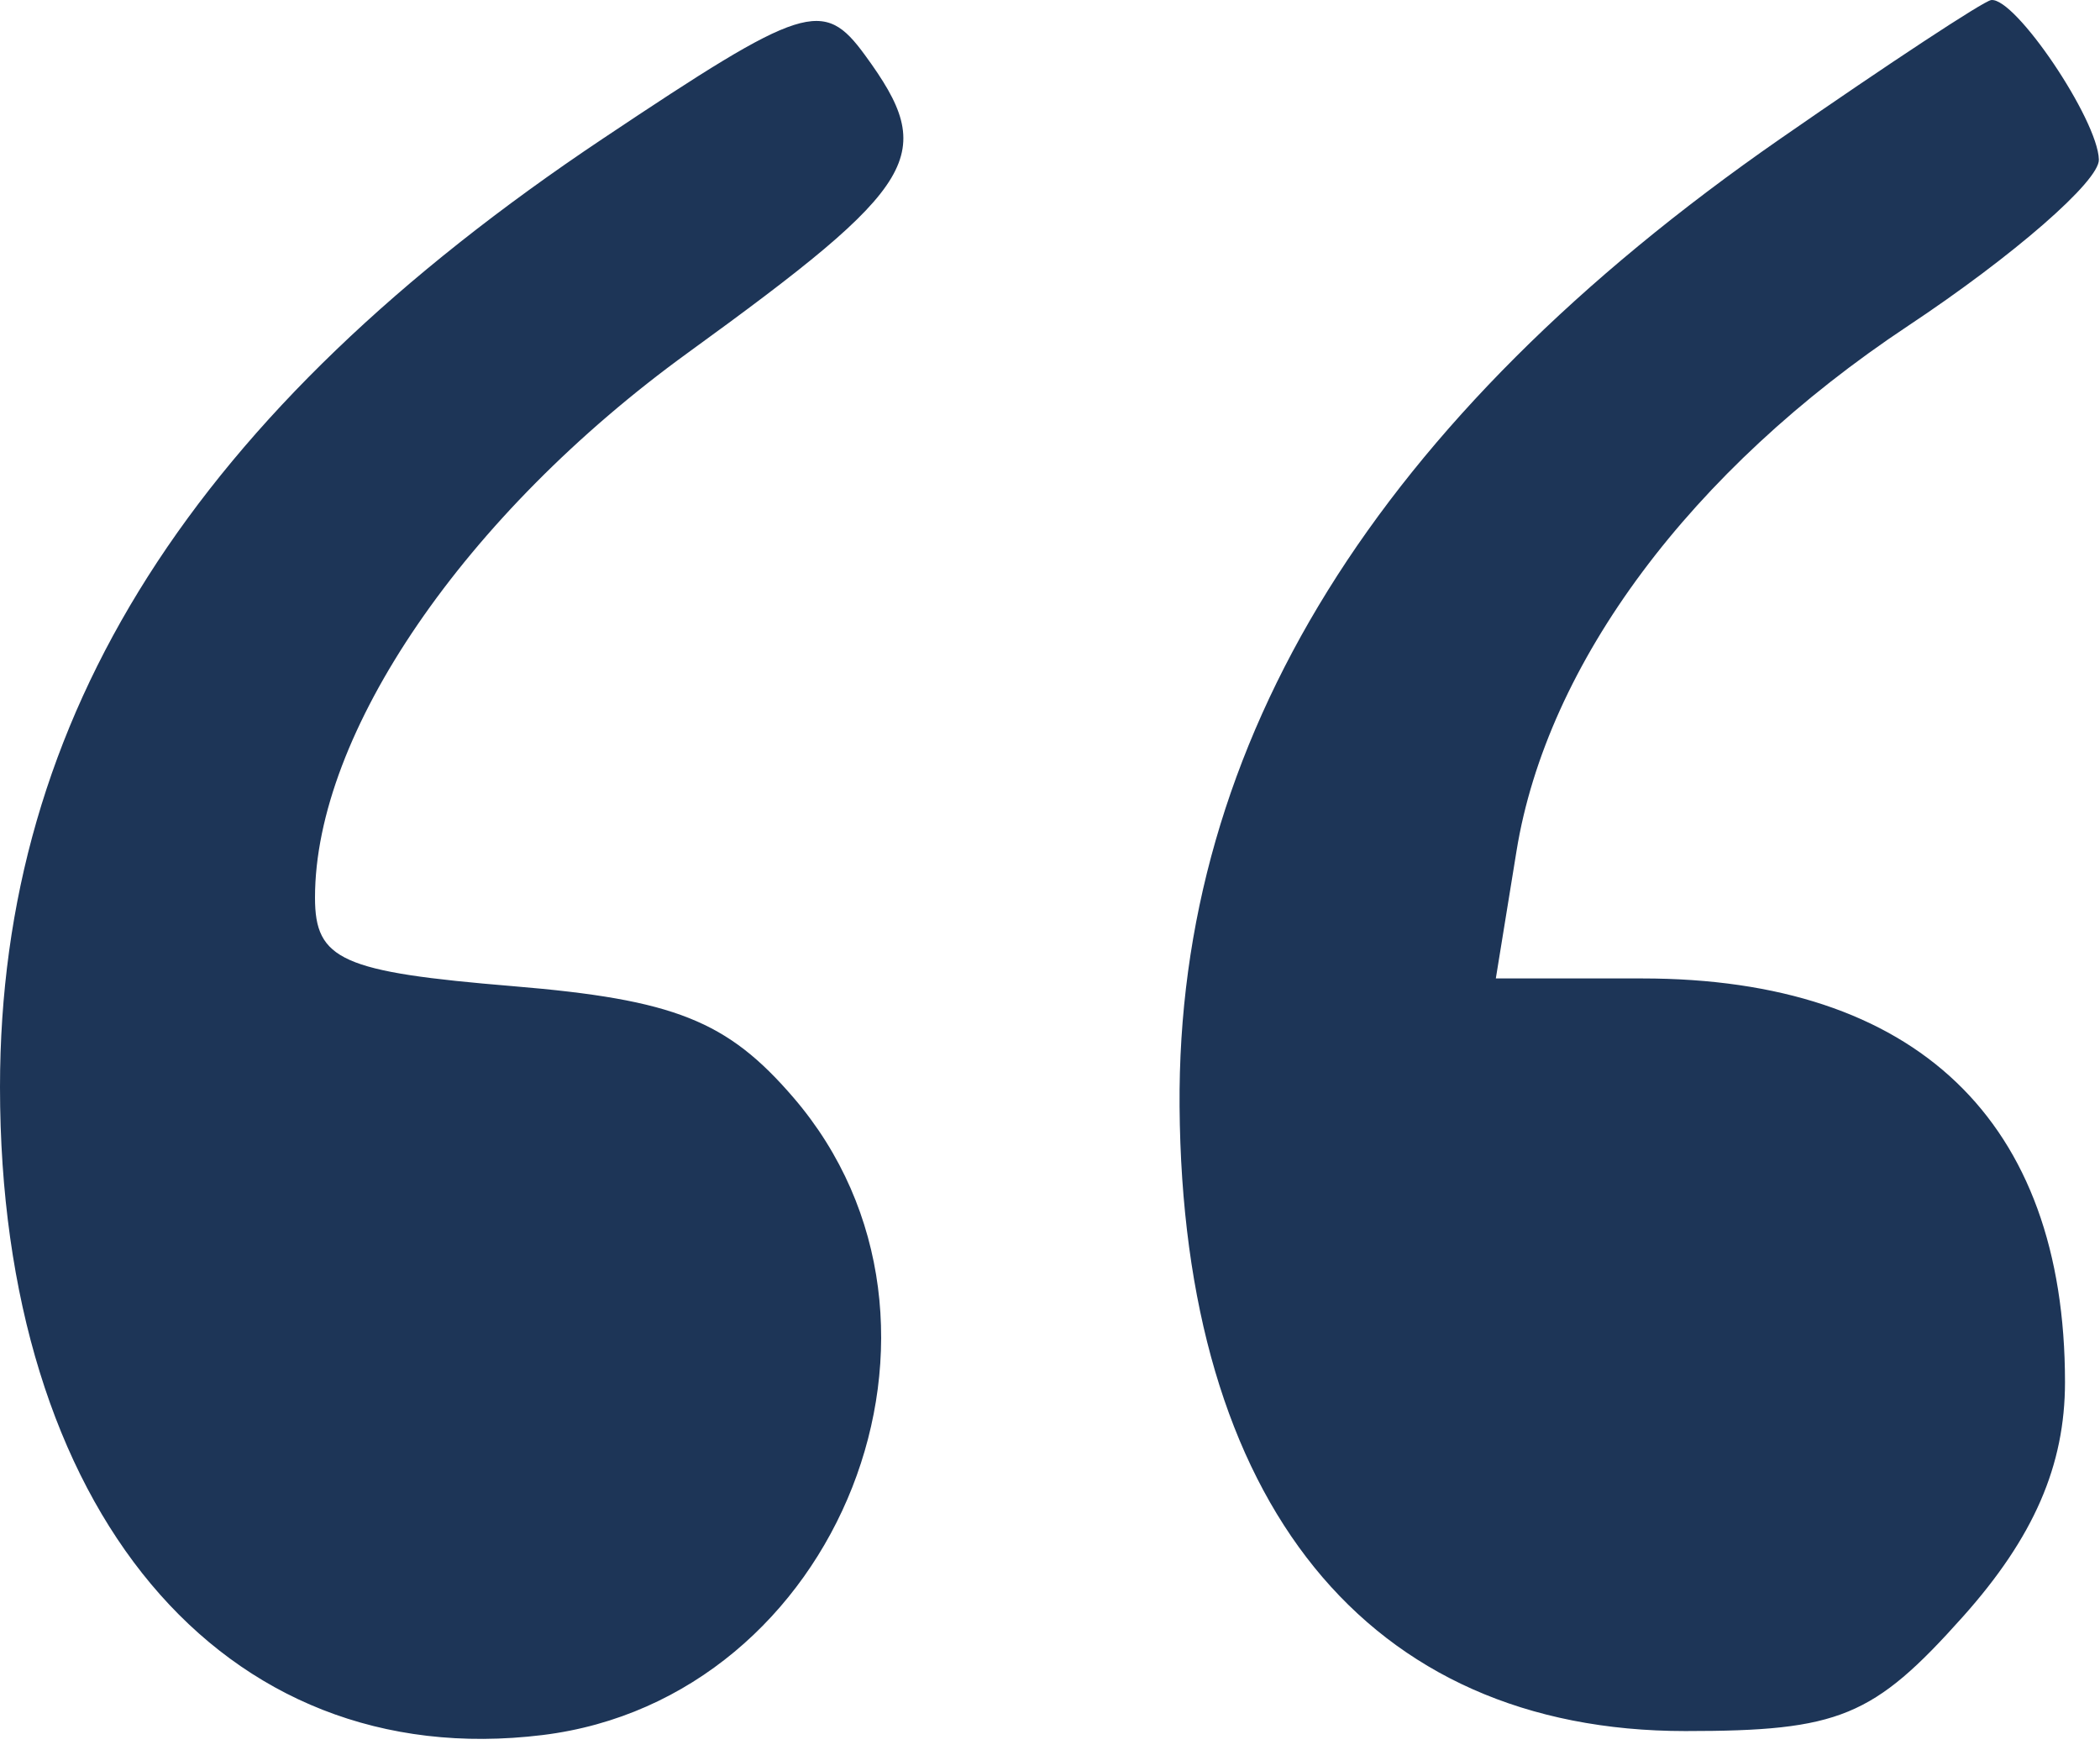 <?xml version="1.0" encoding="UTF-8"?> <svg xmlns="http://www.w3.org/2000/svg" width="60" height="50" viewBox="0 0 60 50" fill="none"> <path fill-rule="evenodd" clip-rule="evenodd" d="M17.231 3.956C5.53 11.769 0 20.466 0 31.055C0 43.114 6.342 50.688 15.5 49.565C23.996 48.523 28.217 37.802 22.669 31.353C20.78 29.156 19.267 28.555 14.669 28.173C9.763 27.767 9 27.426 9 25.643C9 20.952 13.28 14.699 19.656 10.076C26.316 5.246 26.801 4.429 24.714 1.575C23.522 -0.056 22.982 0.115 17.231 3.956ZM50.853 3.973C39.347 11.961 33.624 21.181 33.702 31.609C33.786 42.93 39.069 49.451 48.155 49.451C52.549 49.451 53.522 49.05 56.082 46.185C58.107 43.919 59 41.867 59 39.482C59 32.014 54.743 27.951 46.919 27.951H42.738L43.329 24.311C44.2 18.943 48.312 13.428 54.513 9.311C57.531 7.307 59.986 5.169 59.968 4.559C59.935 3.409 57.574 -0.087 56.89 0.002C56.675 0.03 53.959 1.817 50.853 3.973Z" fill="#1D3557"></path> </svg> 
